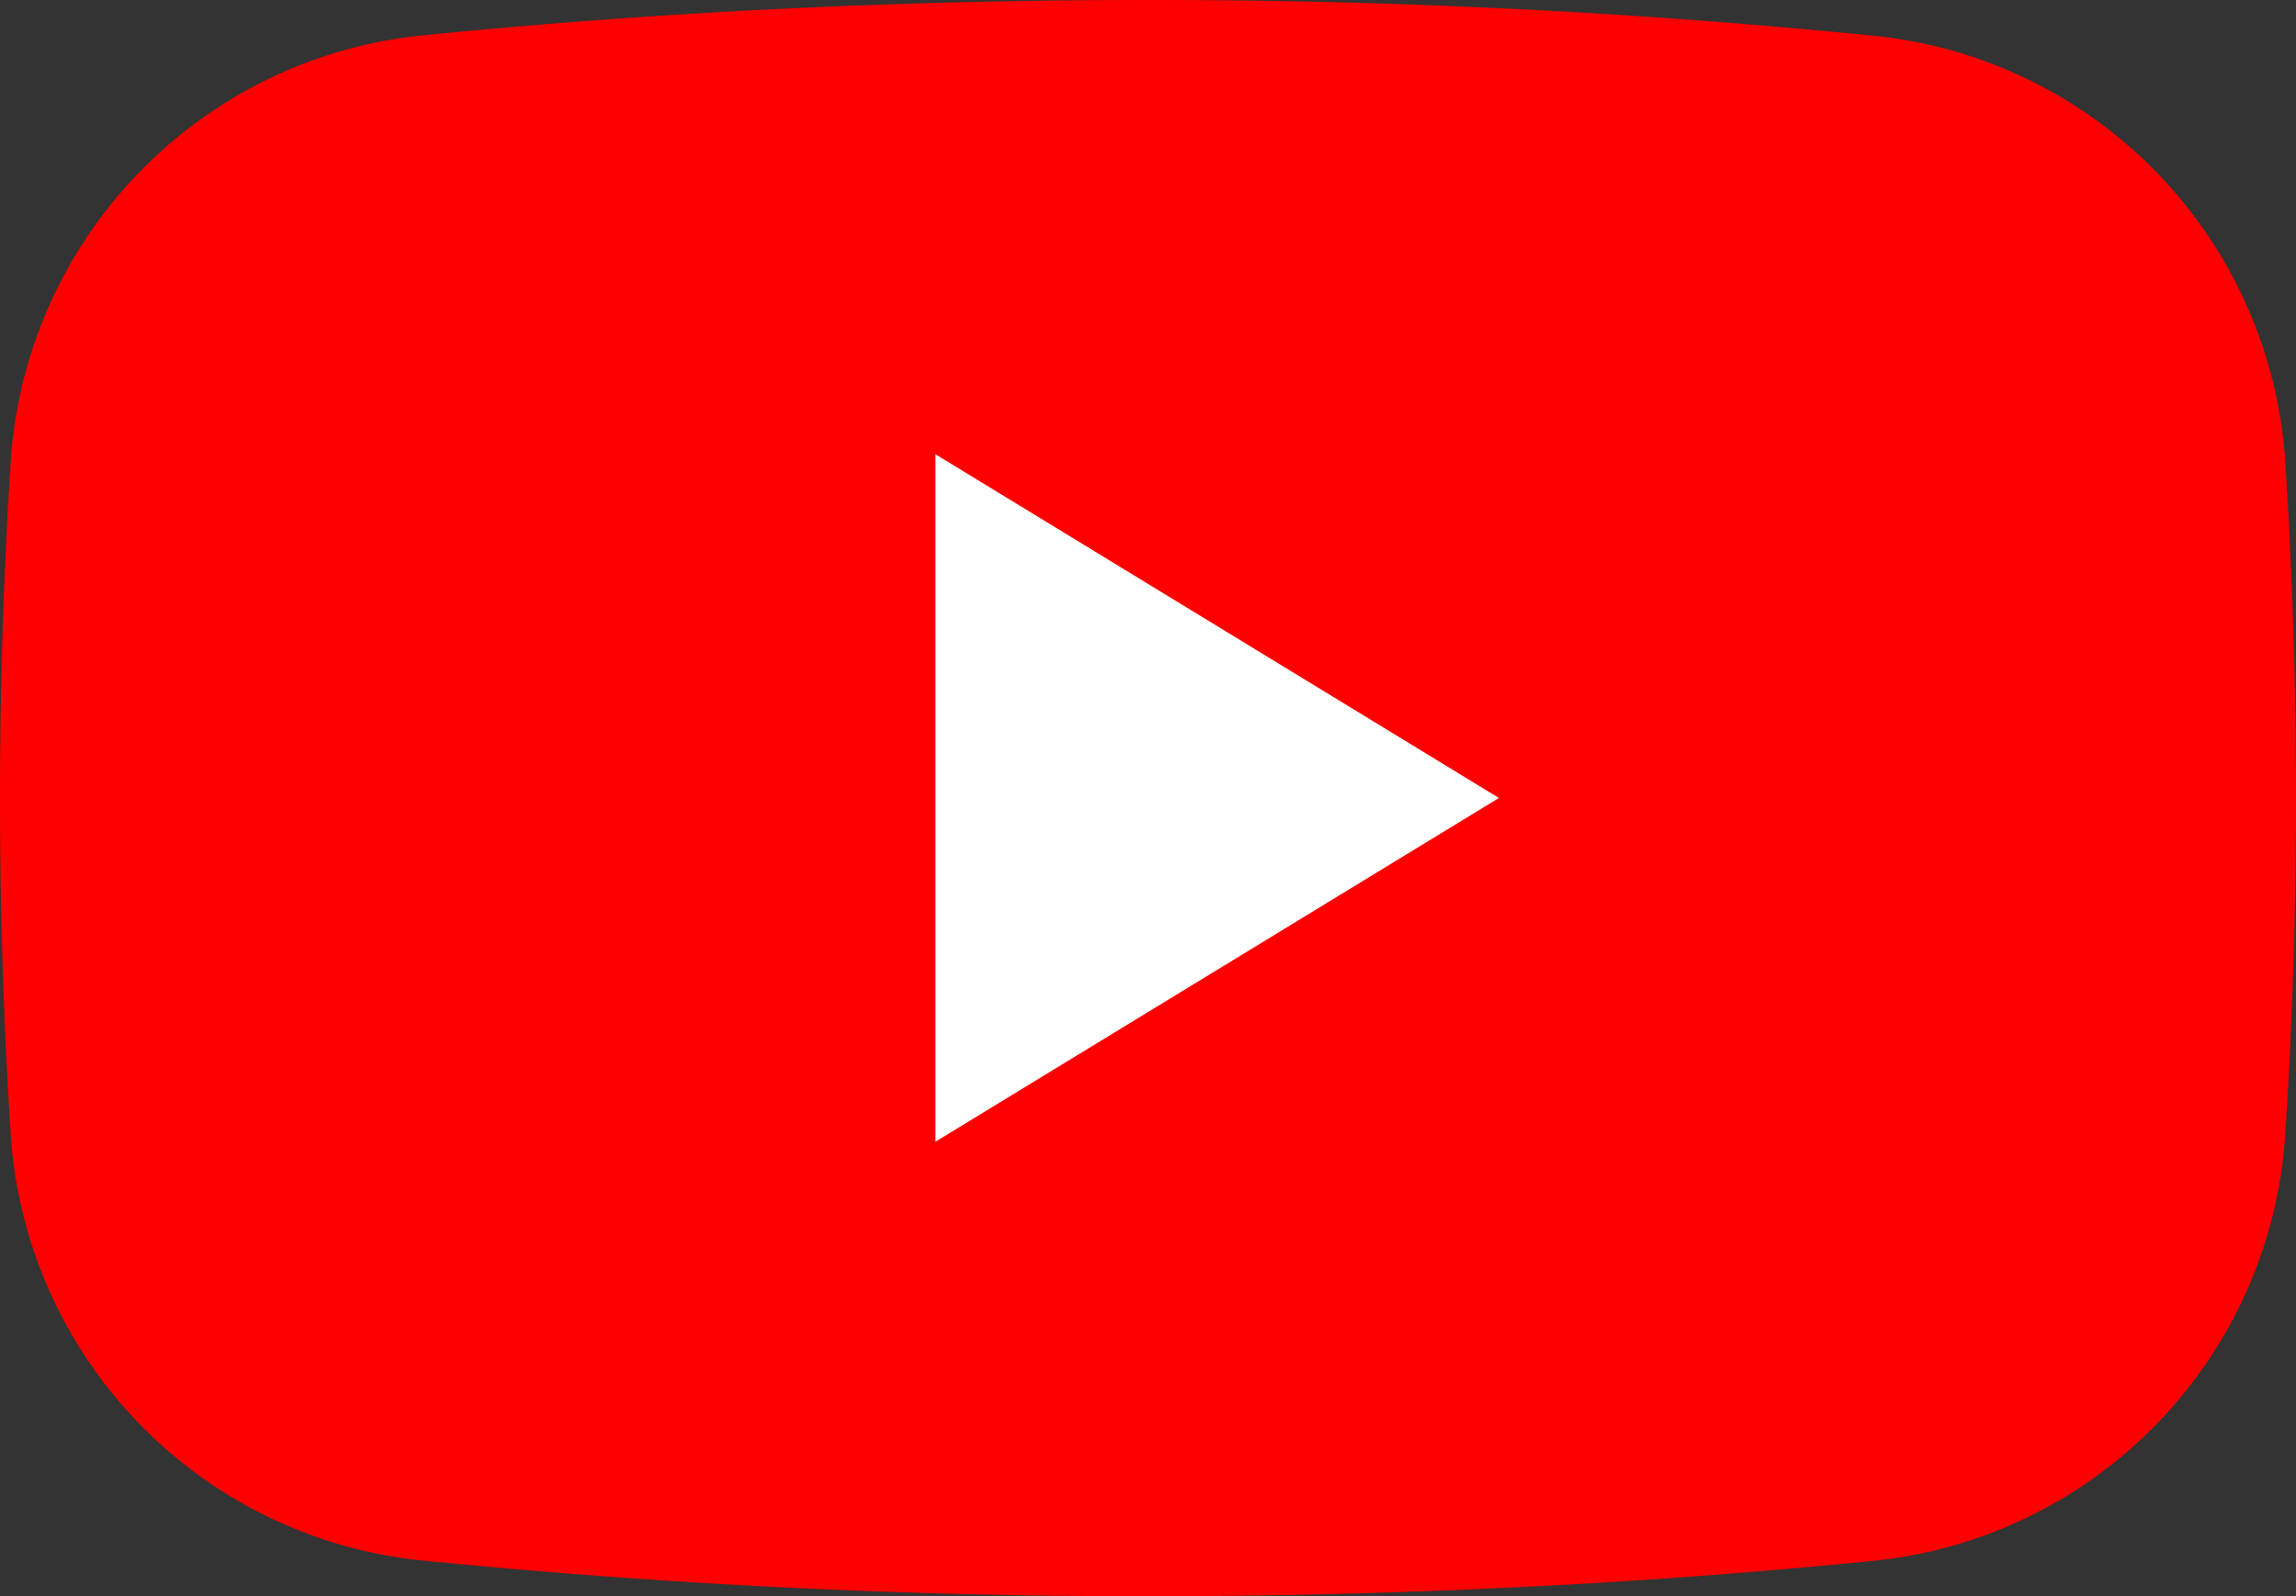 <svg id="Komponente_94_4" data-name="Komponente 94 – 4" xmlns="http://www.w3.org/2000/svg" width="51" height="35.455" viewBox="0 0 51 35.455">
  <rect x="0" y="0" width="51" height="35.455" fill="#333333" stroke="none"/>
  <path id="Pfad_333" data-name="Pfad 333" d="M17.737,97.939a10.188,10.188,0,0,1,9.083-9.476c5.113-.515,10.547-.793,16.18-.793a161.257,161.257,0,0,1,16.18.8,10.184,10.184,0,0,1,9.083,9.473c.156,2.438.237,4.929.237,7.459s-.082,5.021-.237,7.459a10.188,10.188,0,0,1-9.083,9.476c-5.113.515-10.547.793-16.18.793a161.258,161.258,0,0,1-16.18-.8,10.183,10.183,0,0,1-9.083-9.473c-.156-2.438-.237-4.929-.237-7.459S17.582,100.377,17.737,97.939Z" transform="translate(-17.5 -87.67)" fill="red" fill-rule="evenodd"/>
  <path id="Pfad_334" data-name="Pfad 334" d="M101.3,129.931l-12.518,7.637V122.294Z" transform="translate(-68.005 -112.204)" fill="#fff" fill-rule="evenodd"/>
</svg>
